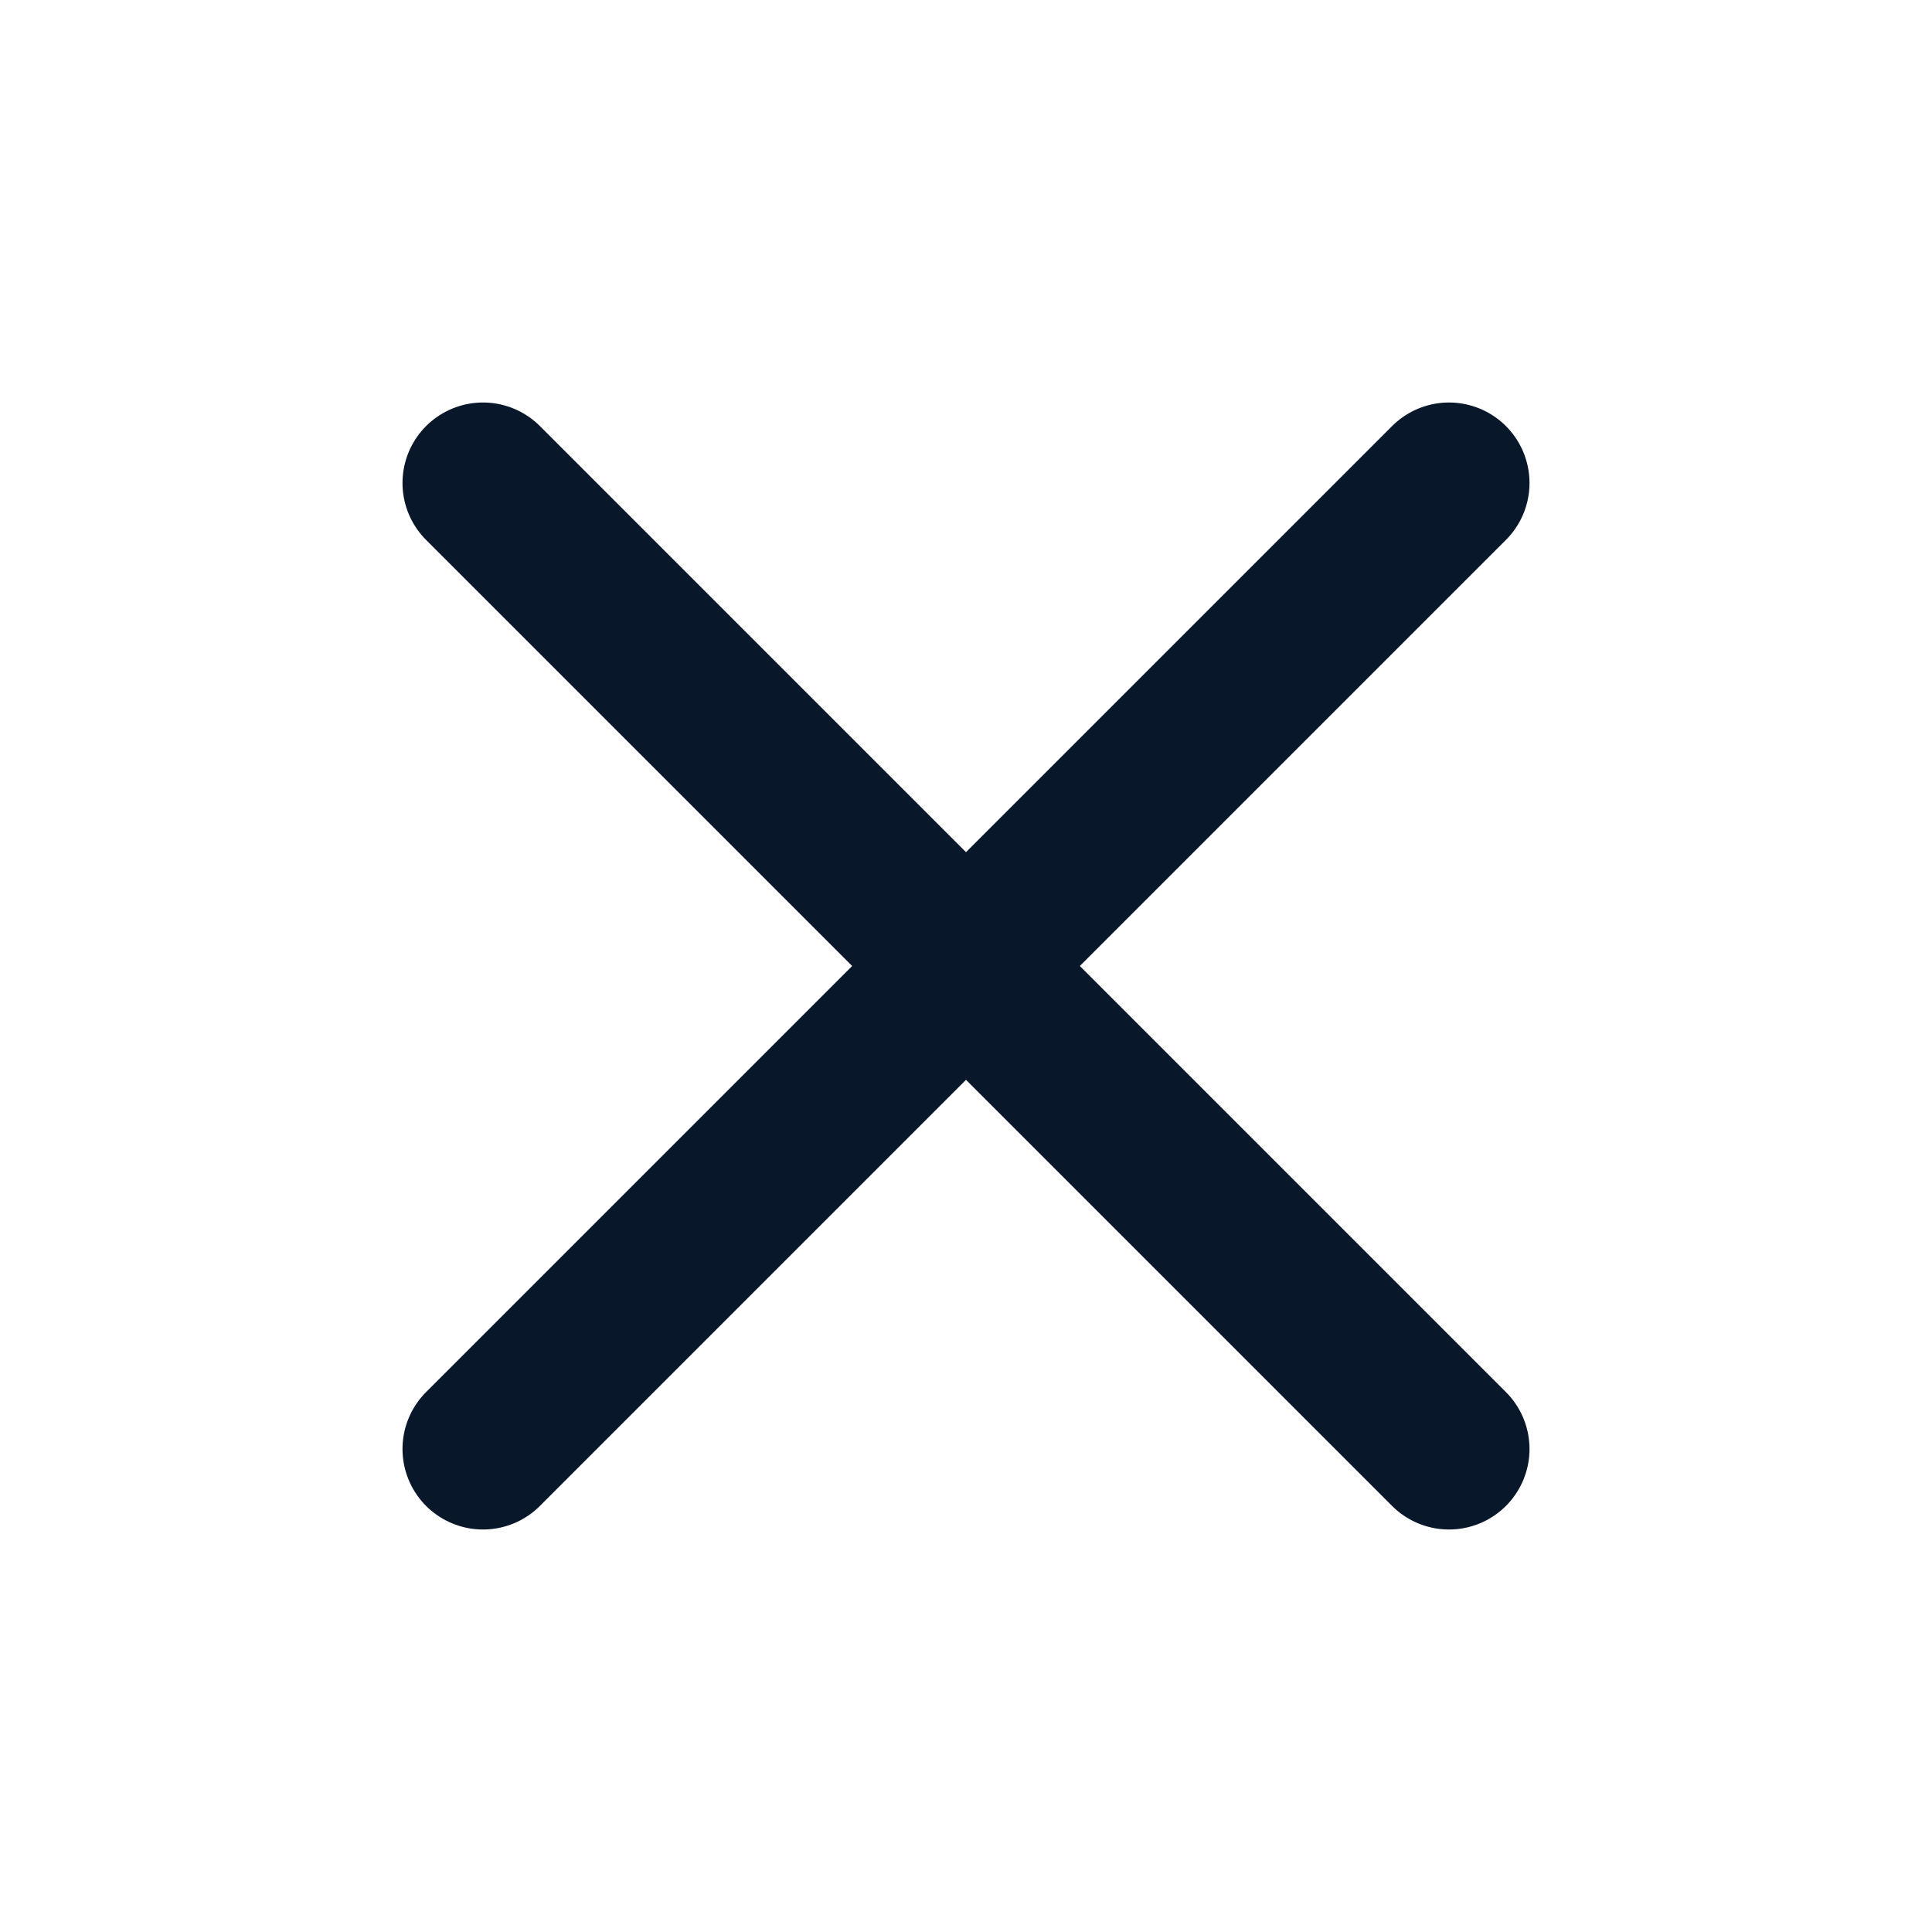 <svg width="24" height="24" viewBox="0 0 24 24" fill="none" xmlns="http://www.w3.org/2000/svg">
<path d="M18 6L6 18" stroke="#09172A" stroke-width="2" stroke-linecap="round" stroke-linejoin="round"/>
<path d="M6 6L18 18" stroke="#09172A" stroke-width="2" stroke-linecap="round" stroke-linejoin="round"/>
</svg>
